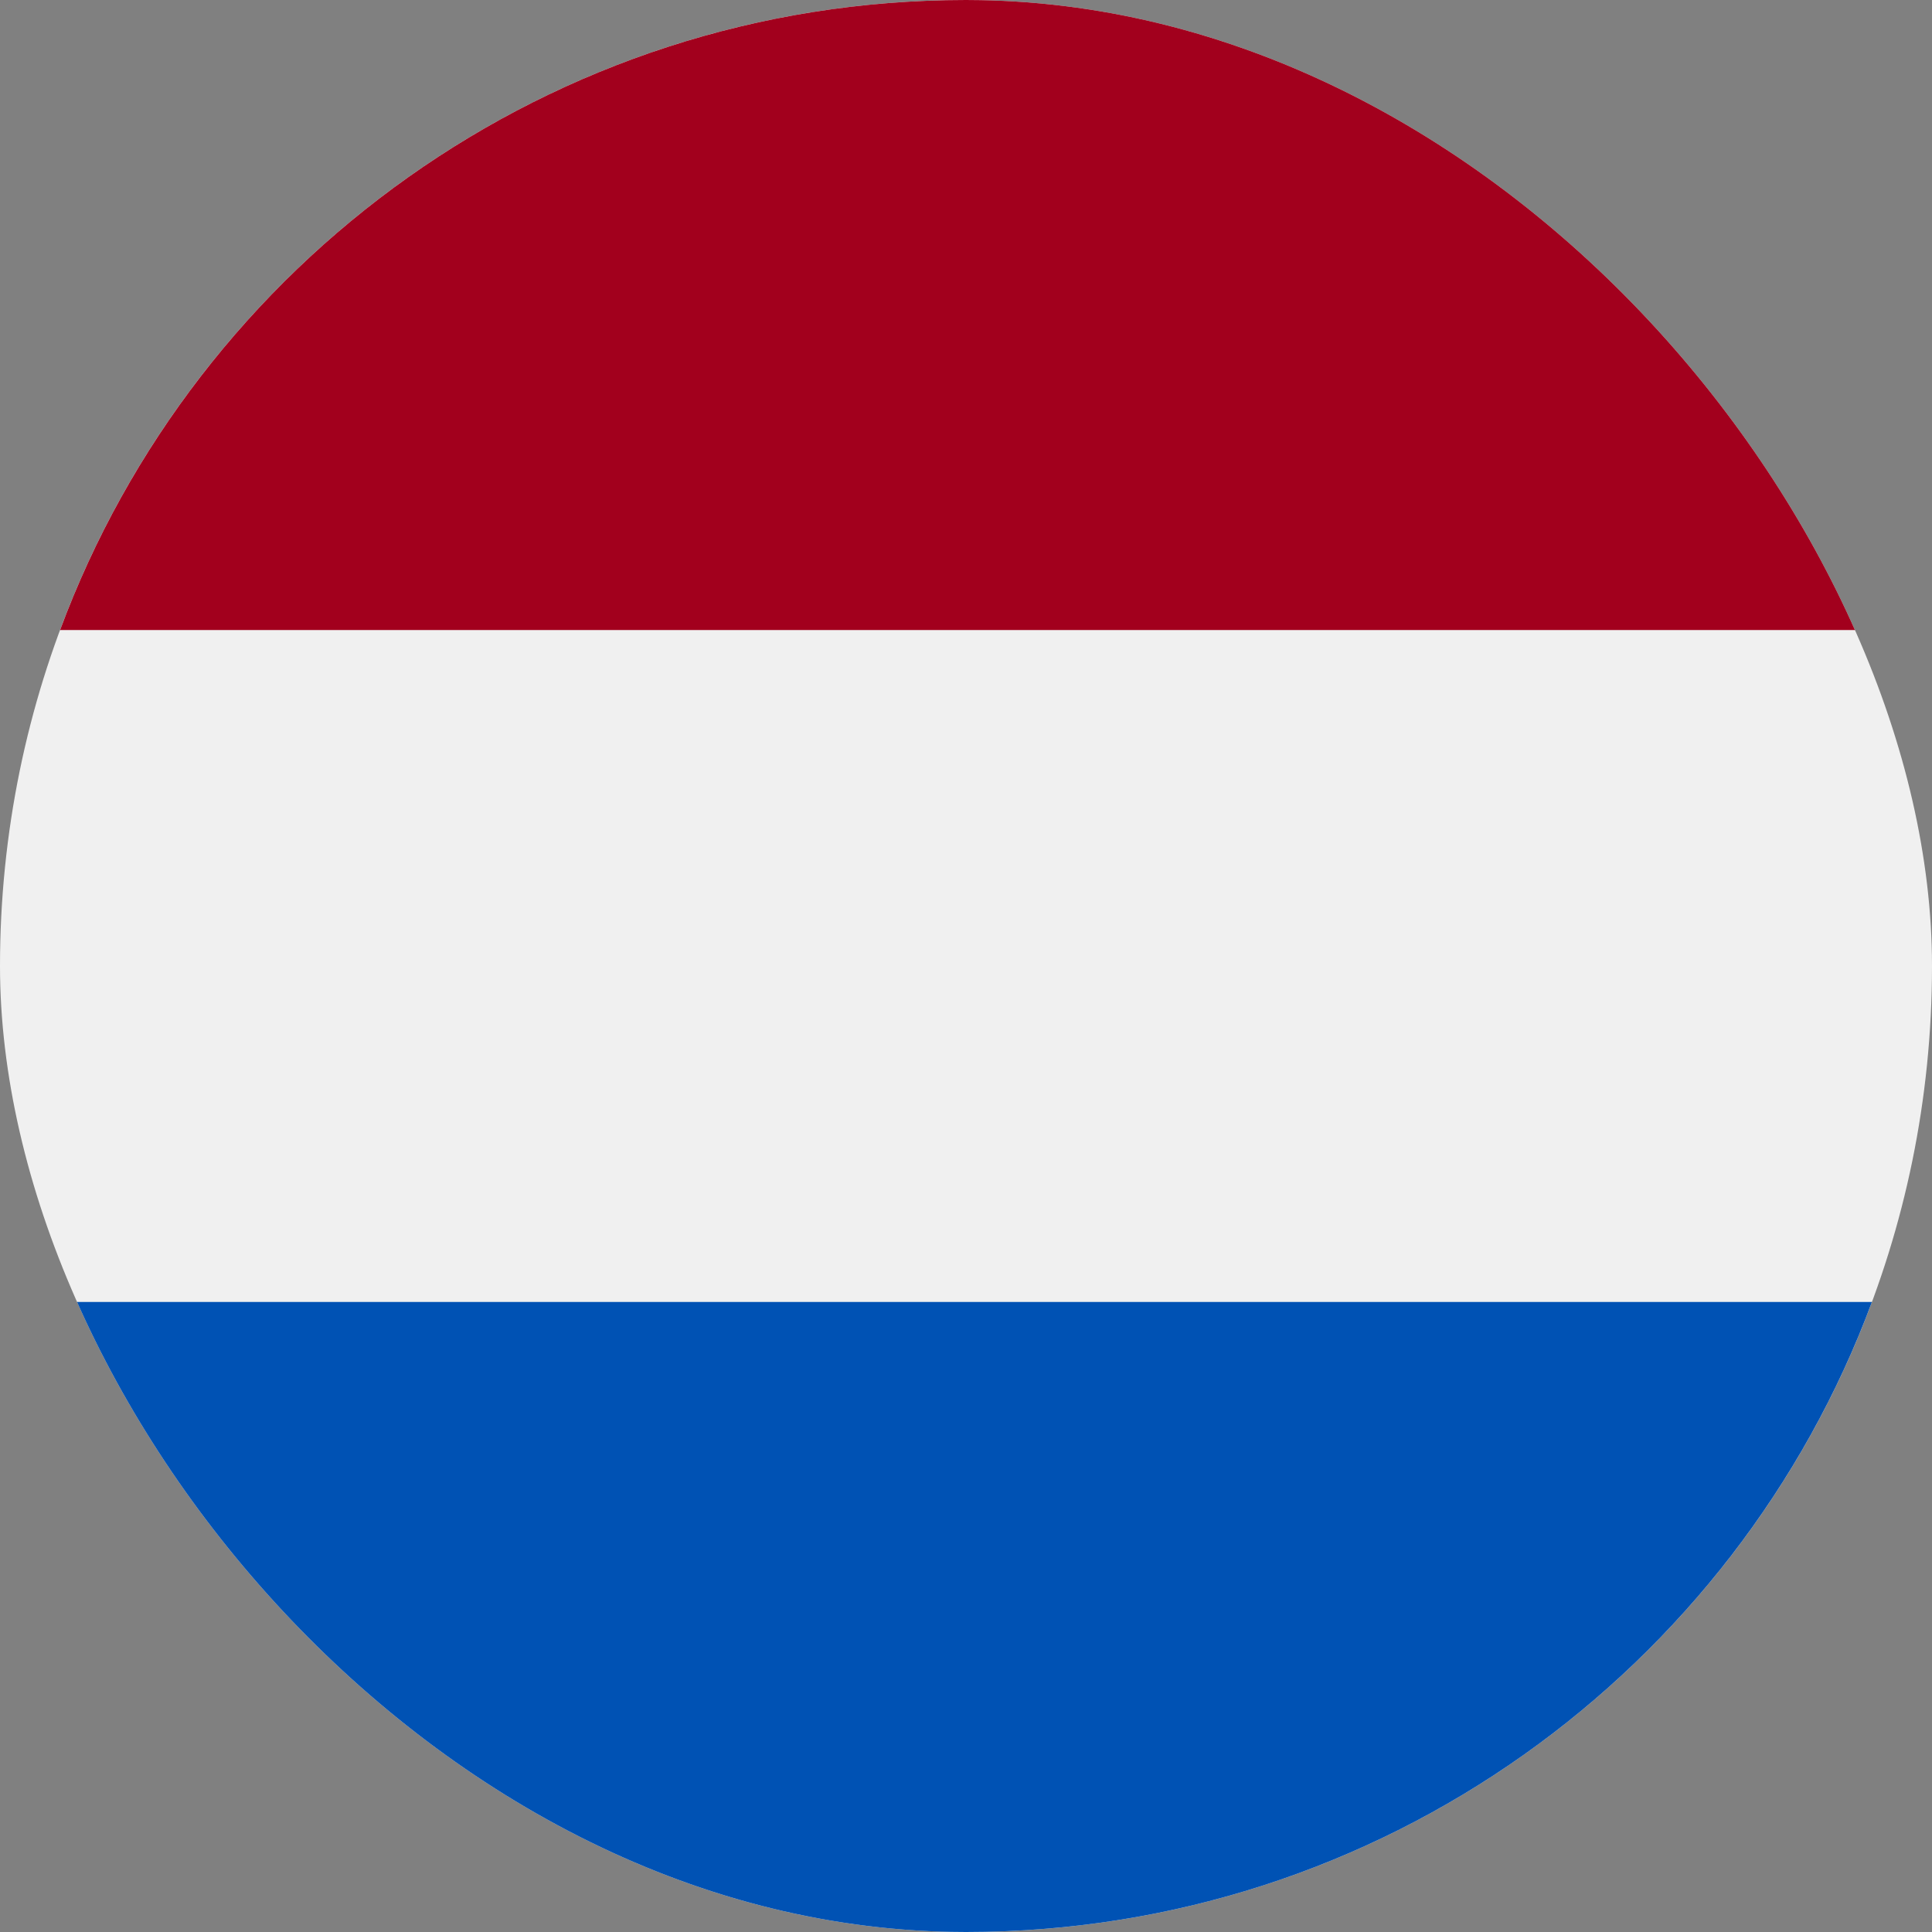 <svg width="30" height="30" viewBox="0 0 30 30" fill="none" xmlns="http://www.w3.org/2000/svg">
<rect x="0" y="0" width="30" height="30" fill="#808080" stroke="none"/>
<g clip-path="url(#clip0_24546_79311)">
<path d="M15 30C23.284 30 30 23.284 30 15C30 6.716 23.284 0 15 0C6.716 0 0 6.716 0 15C0 23.284 6.716 30 15 30Z" fill="#F0F0F0"/>
<path d="M15 1.52588e-05C8.551 1.52588e-05 3.052 4.071 0.933 9.783H29.067C26.948 4.071 21.45 1.52588e-05 15 1.52588e-05Z" fill="#A2001D"/>
<path d="M15 30C21.45 30 26.948 25.929 29.067 20.217H0.933C3.052 25.929 8.551 30 15 30Z" fill="#0052B4"/>
</g>
<defs>
<clipPath id="clip0_24546_79311">
<rect width="30" height="30" rx="15" fill="white"/>
</clipPath>
</defs>
</svg>
